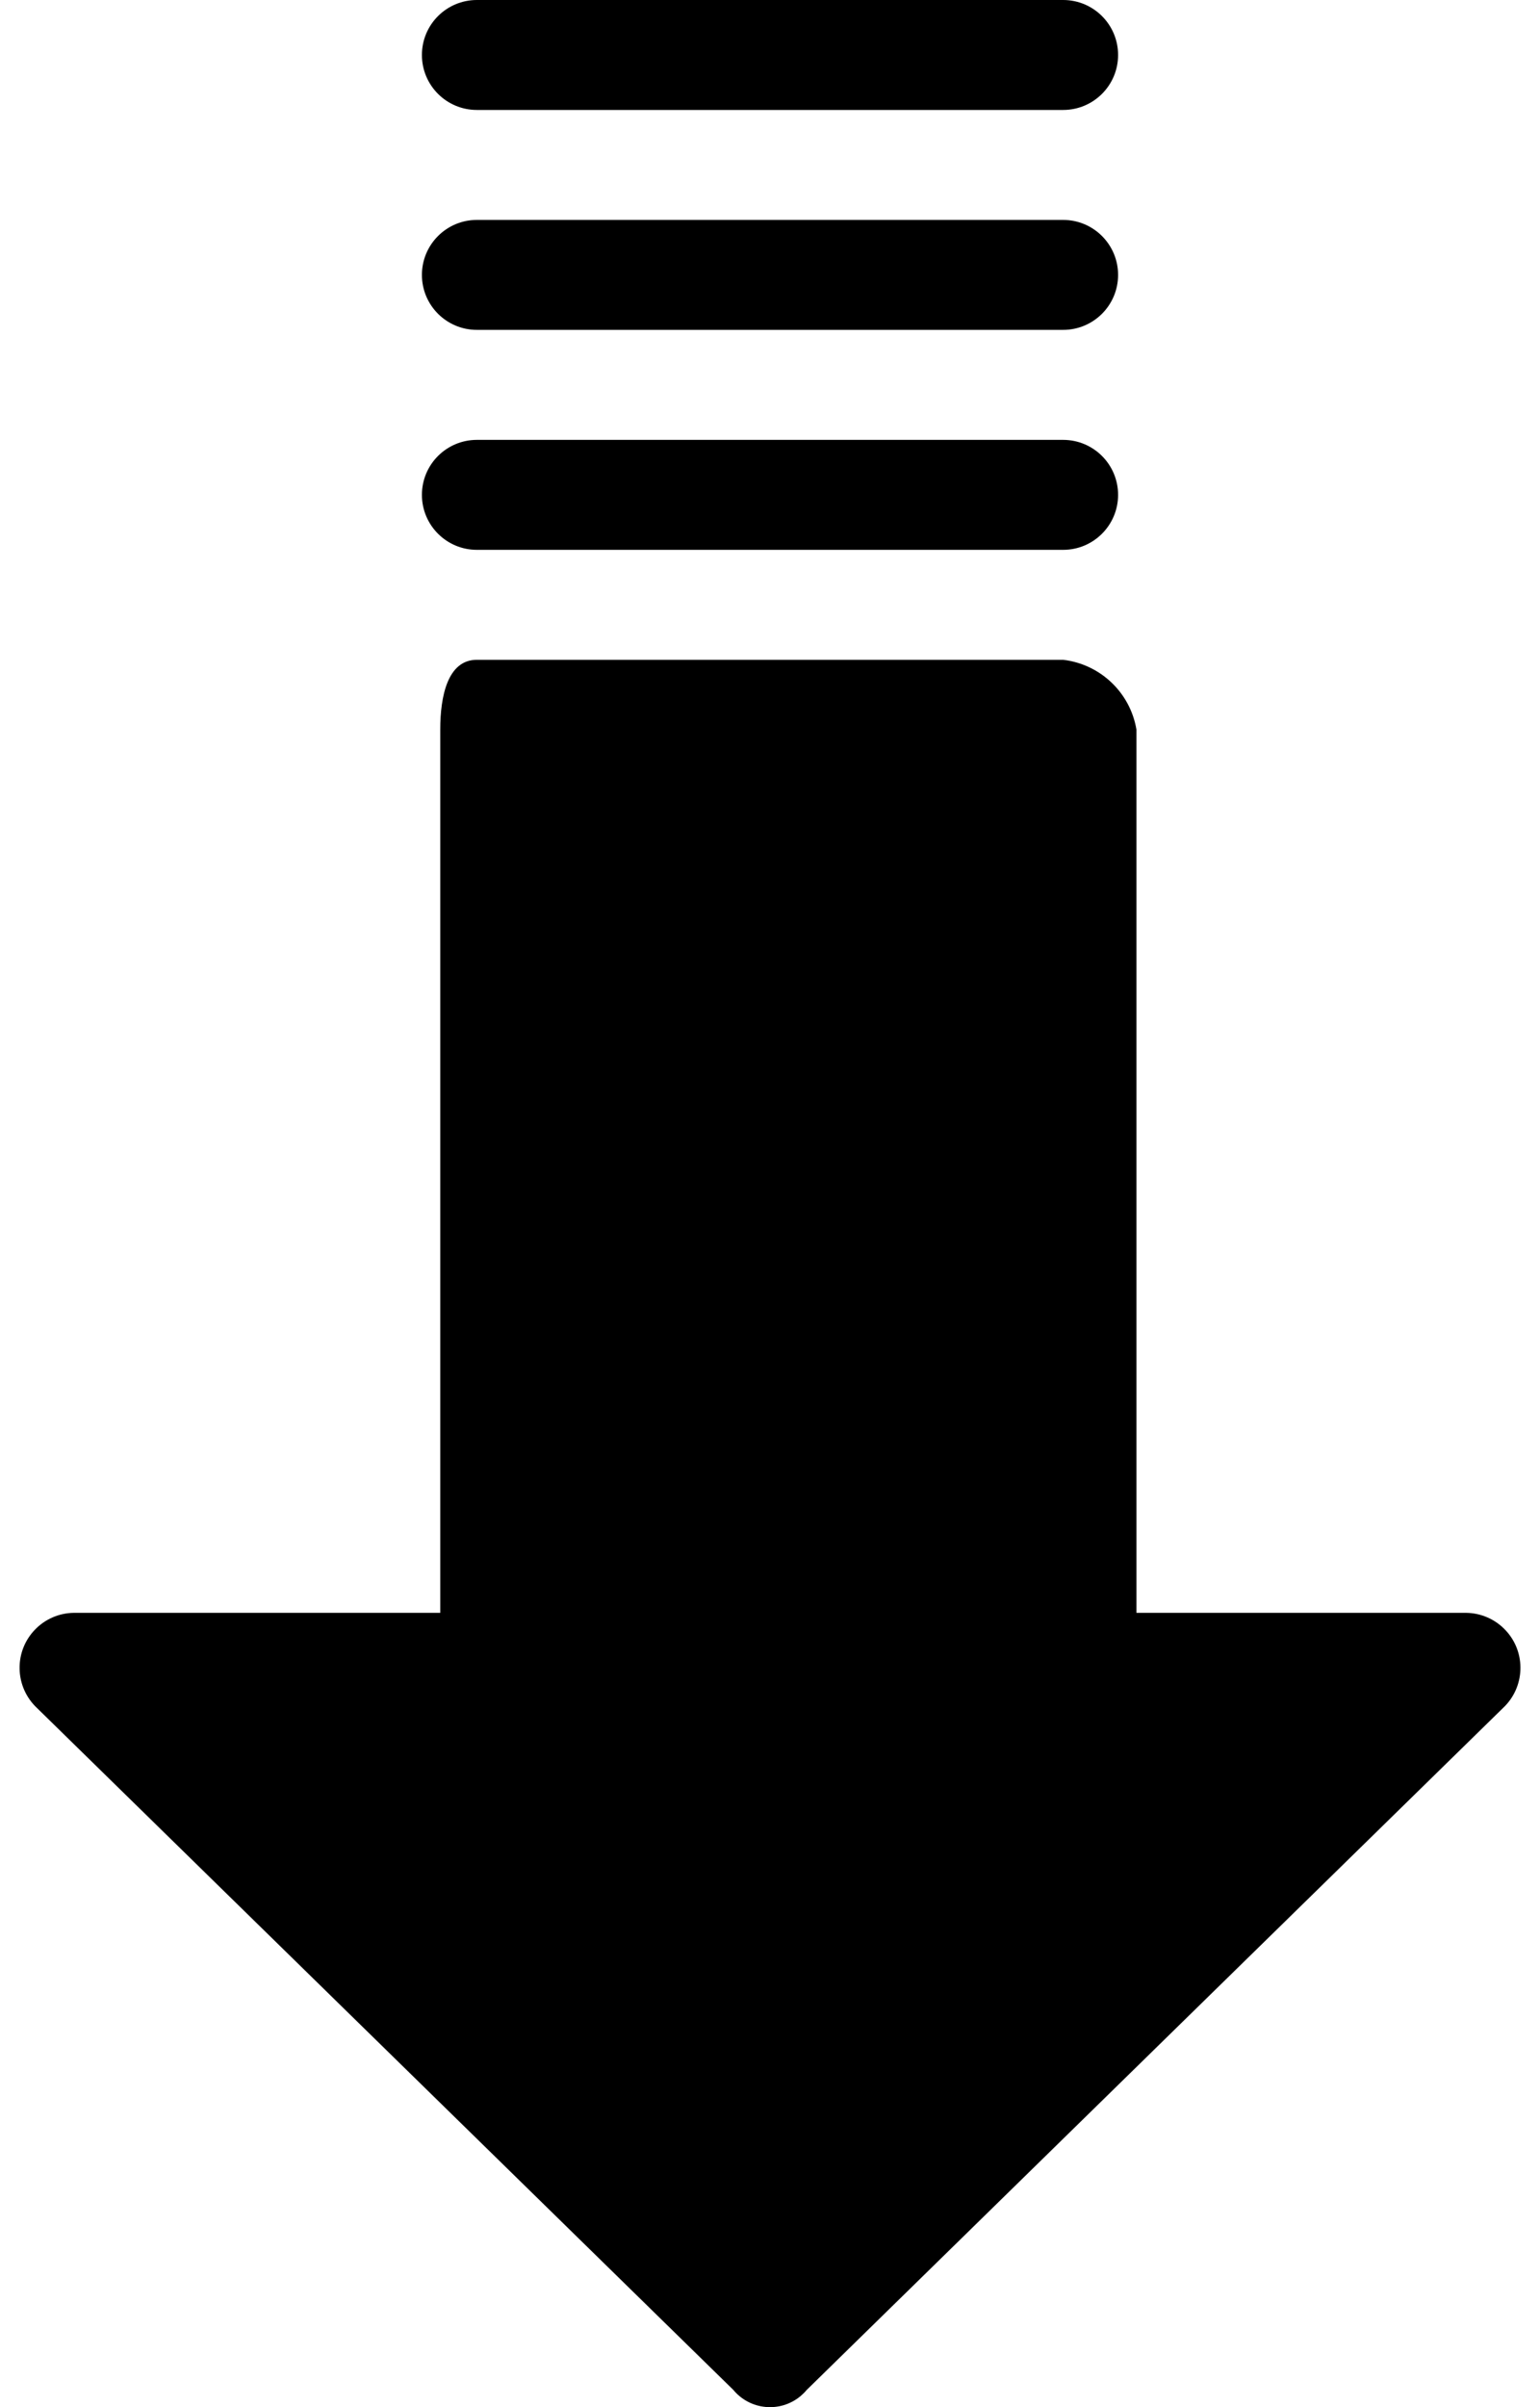 <?xml version="1.0" encoding="UTF-8"?> <svg xmlns="http://www.w3.org/2000/svg" width="32" height="50" viewBox="0 0 32 50" fill="none"><path d="M0.772 35.481L15.239 49.643C15.588 50.063 16.212 50.121 16.633 49.772C16.679 49.733 16.723 49.69 16.762 49.643L31.228 35.481C31.69 35.052 31.718 34.329 31.289 33.867C31.076 33.637 30.779 33.505 30.466 33.501L23.614 33.501L23.614 15.152C23.484 14.385 22.864 13.796 22.091 13.705L9.909 13.705C9.3 13.705 9.148 14.466 9.148 15.152L9.148 33.501L1.534 33.501C0.903 33.509 0.398 34.027 0.407 34.658C0.411 34.971 0.543 35.268 0.772 35.481Z" fill="black"></path><path d="M9.909 11.421L22.091 11.421C22.722 11.421 23.233 10.909 23.233 10.279C23.233 9.648 22.722 9.137 22.091 9.137L9.909 9.137C9.278 9.137 8.767 9.648 8.767 10.279C8.767 10.909 9.278 11.421 9.909 11.421Z" fill="black"></path><path d="M9.909 6.852L22.091 6.852C22.722 6.852 23.233 6.341 23.233 5.71C23.233 5.08 22.722 4.568 22.091 4.568L9.909 4.568C9.278 4.568 8.767 5.08 8.767 5.71C8.767 6.341 9.278 6.852 9.909 6.852Z" fill="black"></path><path d="M9.909 2.284L22.091 2.284C22.722 2.284 23.233 1.773 23.233 1.142C23.233 0.511 22.722 -3.47307e-06 22.091 -3.41793e-06L9.909 -2.35293e-06C9.278 -2.29778e-06 8.767 0.511 8.767 1.142C8.767 1.773 9.278 2.284 9.909 2.284Z" fill="black"></path></svg> 